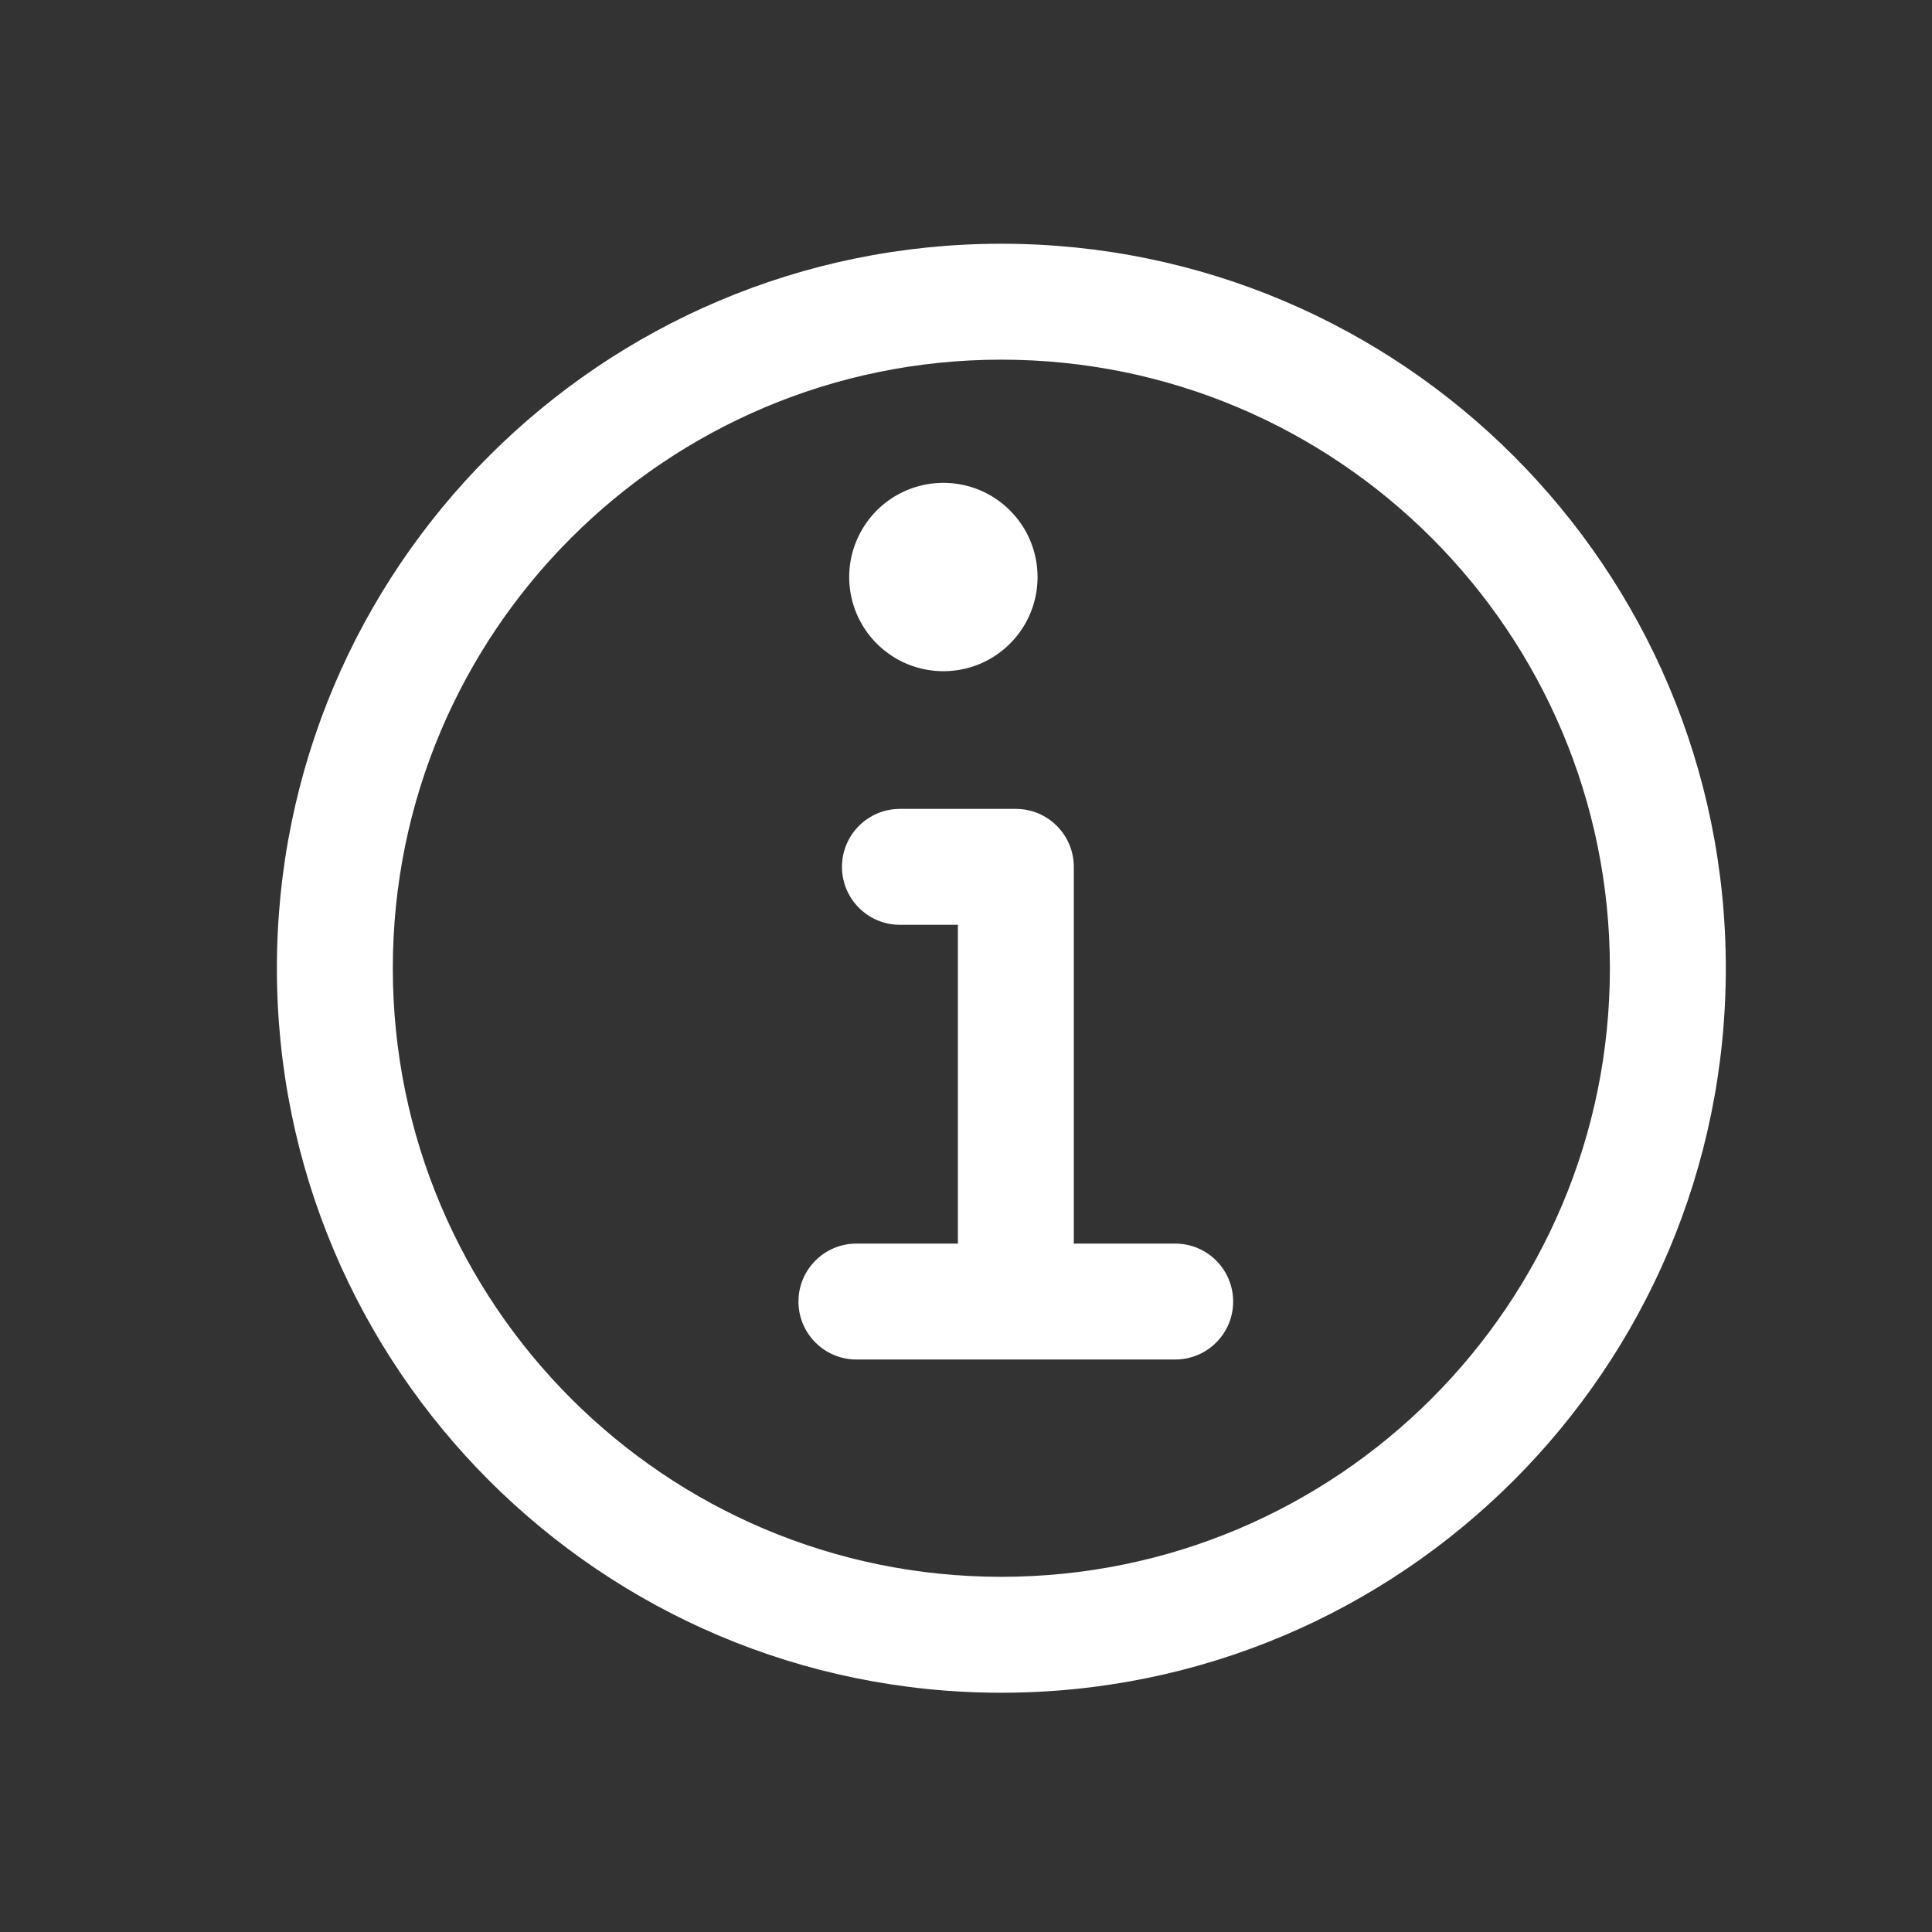 <svg width="25" height="25" viewBox="0 0 25 25" fill="none" xmlns="http://www.w3.org/2000/svg">
<rect x="0" y="0" width="25" height="25" fill="#333333" stroke="none"/>
<path fill-rule="evenodd" clip-rule="evenodd" d="M3.583 12.529C3.583 7.352 7.78 3.154 12.957 3.154C18.135 3.154 22.332 7.352 22.332 12.529C22.332 17.706 18.135 21.904 12.957 21.904C7.78 21.904 3.583 17.706 3.583 12.529ZM12.957 4.654C8.609 4.654 5.083 8.181 5.083 12.529C5.083 16.878 8.609 20.404 12.957 20.404C17.306 20.404 20.832 16.878 20.832 12.529C20.832 8.181 17.306 4.654 12.957 4.654Z" fill="white"/>
<path fill-rule="evenodd" clip-rule="evenodd" d="M10.895 11.217C10.895 10.803 11.231 10.467 11.645 10.467H13.145C13.559 10.467 13.895 10.803 13.895 11.217V16.654C13.895 17.069 13.559 17.404 13.145 17.404C12.731 17.404 12.395 17.069 12.395 16.654V11.967H11.645C11.231 11.967 10.895 11.631 10.895 11.217Z" fill="white"/>
<path fill-rule="evenodd" clip-rule="evenodd" d="M10.332 16.842C10.332 16.428 10.668 16.092 11.082 16.092H15.207C15.622 16.092 15.957 16.428 15.957 16.842C15.957 17.256 15.622 17.592 15.207 17.592H11.082C10.668 17.592 10.332 17.256 10.332 16.842Z" fill="white"/>
<path d="M12.207 6.248C11.966 6.248 11.731 6.32 11.53 6.453C11.33 6.587 11.174 6.778 11.082 7C10.989 7.223 10.965 7.468 11.012 7.705C11.059 7.941 11.175 8.158 11.346 8.329C11.516 8.499 11.733 8.615 11.97 8.662C12.206 8.709 12.451 8.685 12.674 8.593C12.897 8.501 13.087 8.344 13.221 8.144C13.355 7.943 13.426 7.708 13.426 7.467C13.426 7.144 13.298 6.834 13.069 6.605C12.841 6.376 12.531 6.248 12.207 6.248Z" fill="white"/>
</svg>
